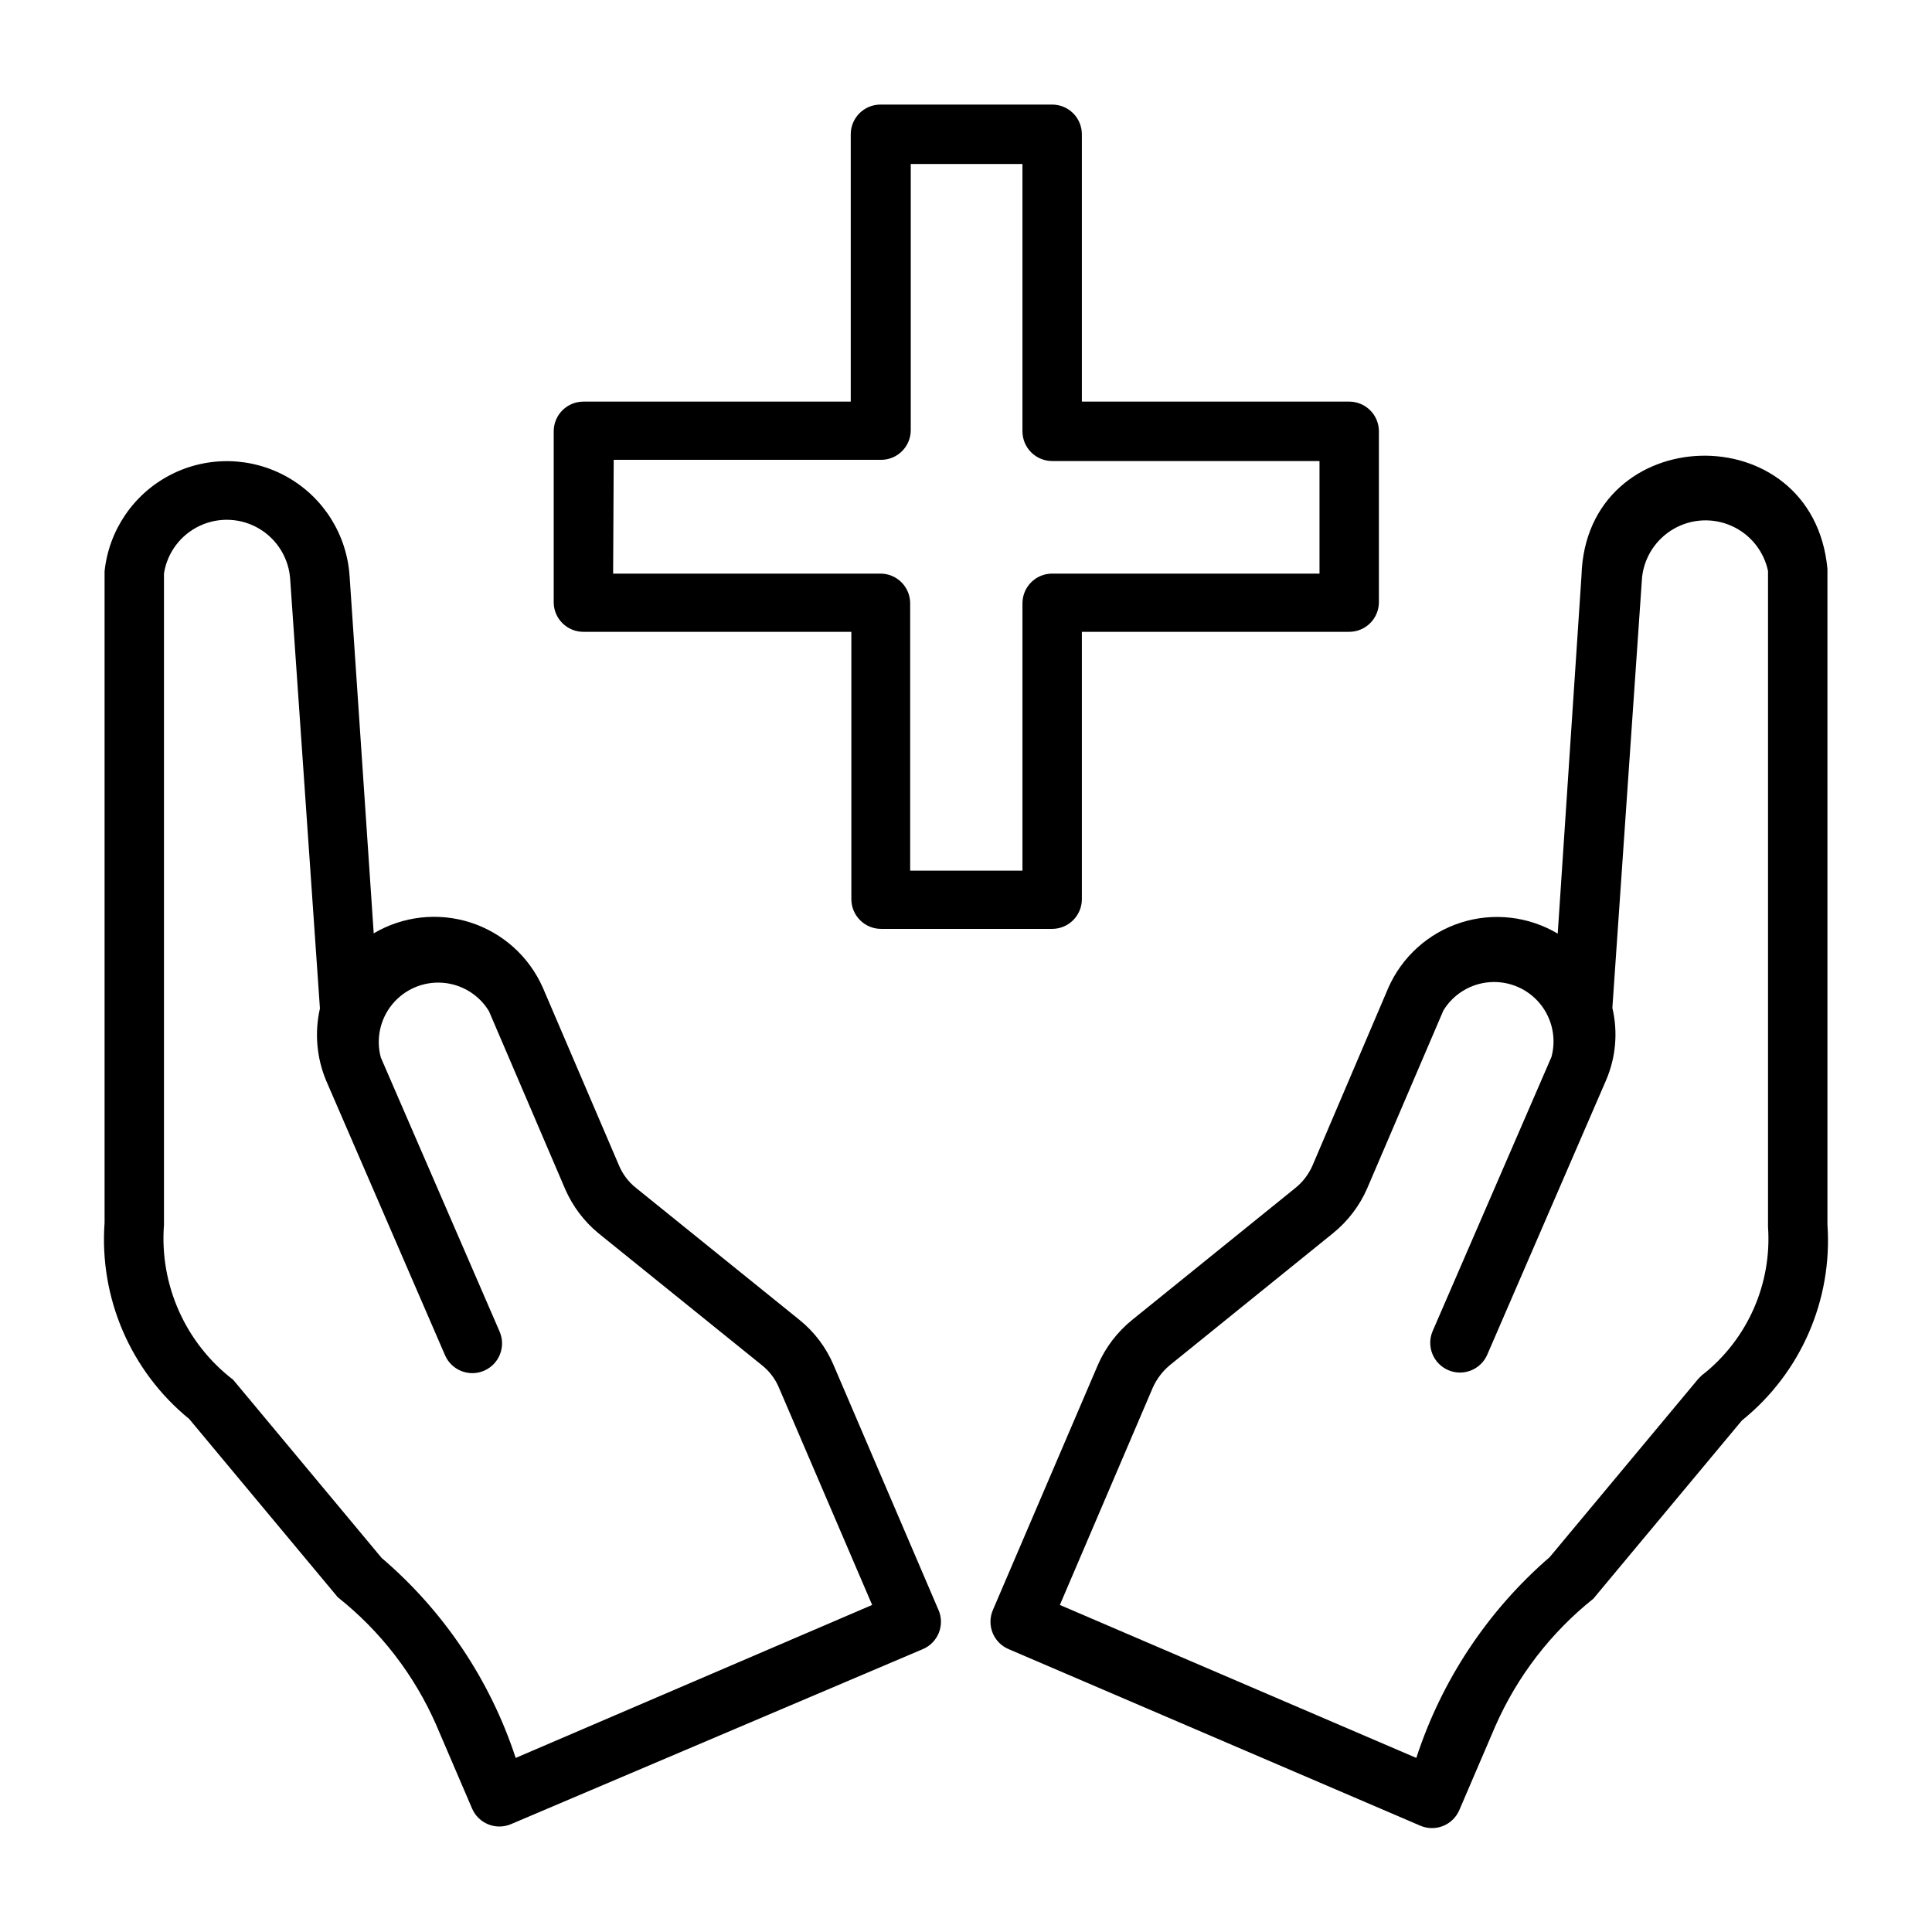 <?xml version="1.0" encoding="UTF-8"?>
<!-- Uploaded to: ICON Repo, www.iconrepo.com, Generator: ICON Repo Mixer Tools -->
<svg fill="#000000" width="800px" height="800px" version="1.1" viewBox="144 144 512 512" xmlns="http://www.w3.org/2000/svg">
 <g>
  <path d="m628.29 294.75c-3.856-41.172-64-39.359-65.18 1.812l-6.297 94.859-0.004-0.004c-7.742-4.598-17.078-5.66-25.656-2.922-8.574 2.738-15.57 9.016-19.215 17.25l-20.152 47.23c-1.027 2.305-2.59 4.332-4.566 5.906l-43.137 34.871c-3.965 3.191-7.102 7.297-9.133 11.965l-27.789 64.867c-0.859 1.938-0.902 4.141-0.117 6.113 0.785 1.973 2.332 3.543 4.293 4.356l109.03 46.762c1.93 0.836 4.113 0.867 6.066 0.082 1.949-0.785 3.508-2.316 4.324-4.254l9.523-22.199c5.801-13.195 14.715-24.785 25.977-33.773l39.359-47.23h0.004c15.586-12.543 24.051-31.918 22.672-51.879zm-33.062 213.49-1.18 1.18-39.359 47.23-0.004 0.004c-16.406 14.188-28.629 32.59-35.344 53.215l-94.465-40.539 24.641-57.625h-0.004c1.035-2.281 2.566-4.301 4.488-5.906l43.219-34.949c3.918-3.156 7.019-7.207 9.051-11.809l20.23-47.23v-0.004c2.648-4.356 7.242-7.16 12.328-7.523 5.086-0.367 10.035 1.754 13.277 5.688 3.242 3.934 4.379 9.195 3.051 14.117l-31.488 72.66c-1.719 4 0.133 8.633 4.133 10.352s8.633-0.133 10.352-4.133l31.488-72.738c2.582-6.035 3.16-12.738 1.652-19.129l7.871-114.14c0.598-5.375 3.723-10.141 8.418-12.824 4.691-2.688 10.387-2.969 15.32-0.758 4.934 2.207 8.516 6.641 9.641 11.93v173.81c1.051 15.086-5.398 29.723-17.238 39.125z"/>
  <path d="m392.68 570.59-27.789-64.867h0.004c-1.988-4.672-5.098-8.781-9.055-11.965l-43.297-34.953c-1.965-1.559-3.508-3.59-4.484-5.902l-20.23-47.23h-0.004c-3.644-8.211-10.625-14.473-19.18-17.211-8.559-2.734-17.875-1.688-25.609 2.883l-6.375-94.465h-0.004c-0.648-10.988-6.801-20.91-16.359-26.375-9.559-5.461-21.227-5.731-31.027-0.715-9.797 5.019-16.402 14.645-17.555 25.594v172.63c-1.453 19.965 6.922 39.383 22.434 52.035l39.359 47.23c11.312 8.965 20.258 20.559 26.059 33.773l9.523 22.199c1.699 3.996 6.312 5.863 10.312 4.172l109.11-46.367c1.961-0.812 3.508-2.383 4.293-4.356 0.785-1.973 0.742-4.176-0.121-6.113zm-147.52-13.699-39.359-47.23c-12.668-9.719-19.566-25.176-18.344-41.094v-172.63c0.883-5.523 4.449-10.246 9.516-12.609 5.07-2.363 10.98-2.059 15.777 0.816s7.856 7.941 8.164 13.527l7.871 113.59v-0.004c-1.453 6.394-0.875 13.082 1.652 19.129l31.488 72.738c1.719 4 6.352 5.852 10.352 4.133 4-1.715 5.852-6.352 4.133-10.352l-31.488-72.66v0.004c-1.328-4.926-0.191-10.184 3.051-14.121 3.246-3.934 8.191-6.055 13.277-5.688 5.086 0.363 9.68 3.168 12.328 7.527l20.23 47.23c1.984 4.523 5.004 8.512 8.816 11.652l43.297 34.953v-0.004c1.969 1.562 3.512 3.594 4.488 5.906l24.719 57.625-94.465 40.539c-6.754-20.582-19.035-38.91-35.504-52.98z"/>
  <path d="m298.77 311.44h70.848v70.848c0 2.09 0.828 4.09 2.305 5.566 1.477 1.477 3.481 2.309 5.566 2.309h45.344c2.086 0 4.09-0.832 5.566-2.309 1.477-1.477 2.305-3.477 2.305-5.566v-70.848h70.848c2.09 0 4.09-0.828 5.566-2.305 1.477-1.477 2.305-3.481 2.305-5.566v-45.266c0-2.086-0.828-4.09-2.305-5.566-1.477-1.477-3.477-2.305-5.566-2.305h-70.848v-70.848c0-2.09-0.828-4.09-2.305-5.566-1.477-1.477-3.481-2.305-5.566-2.305h-45.5c-4.348 0-7.875 3.523-7.875 7.871v70.848h-70.848c-4.348 0-7.871 3.523-7.871 7.871v45.582c0.172 4.285 3.742 7.644 8.031 7.555zm7.871-45.578h70.848c2.09 0 4.09-0.828 5.566-2.305 1.477-1.477 2.305-3.481 2.305-5.566v-70.535h29.598v70.848h0.004c0 2.09 0.828 4.09 2.305 5.566 1.477 1.477 3.477 2.309 5.566 2.309h70.848v29.836h-70.848v-0.004c-4.348 0-7.871 3.527-7.871 7.875v70.848h-29.758v-70.848c0-2.09-0.828-4.09-2.305-5.566-1.477-1.477-3.481-2.309-5.566-2.309h-70.848z"/>
 </g>
</svg>